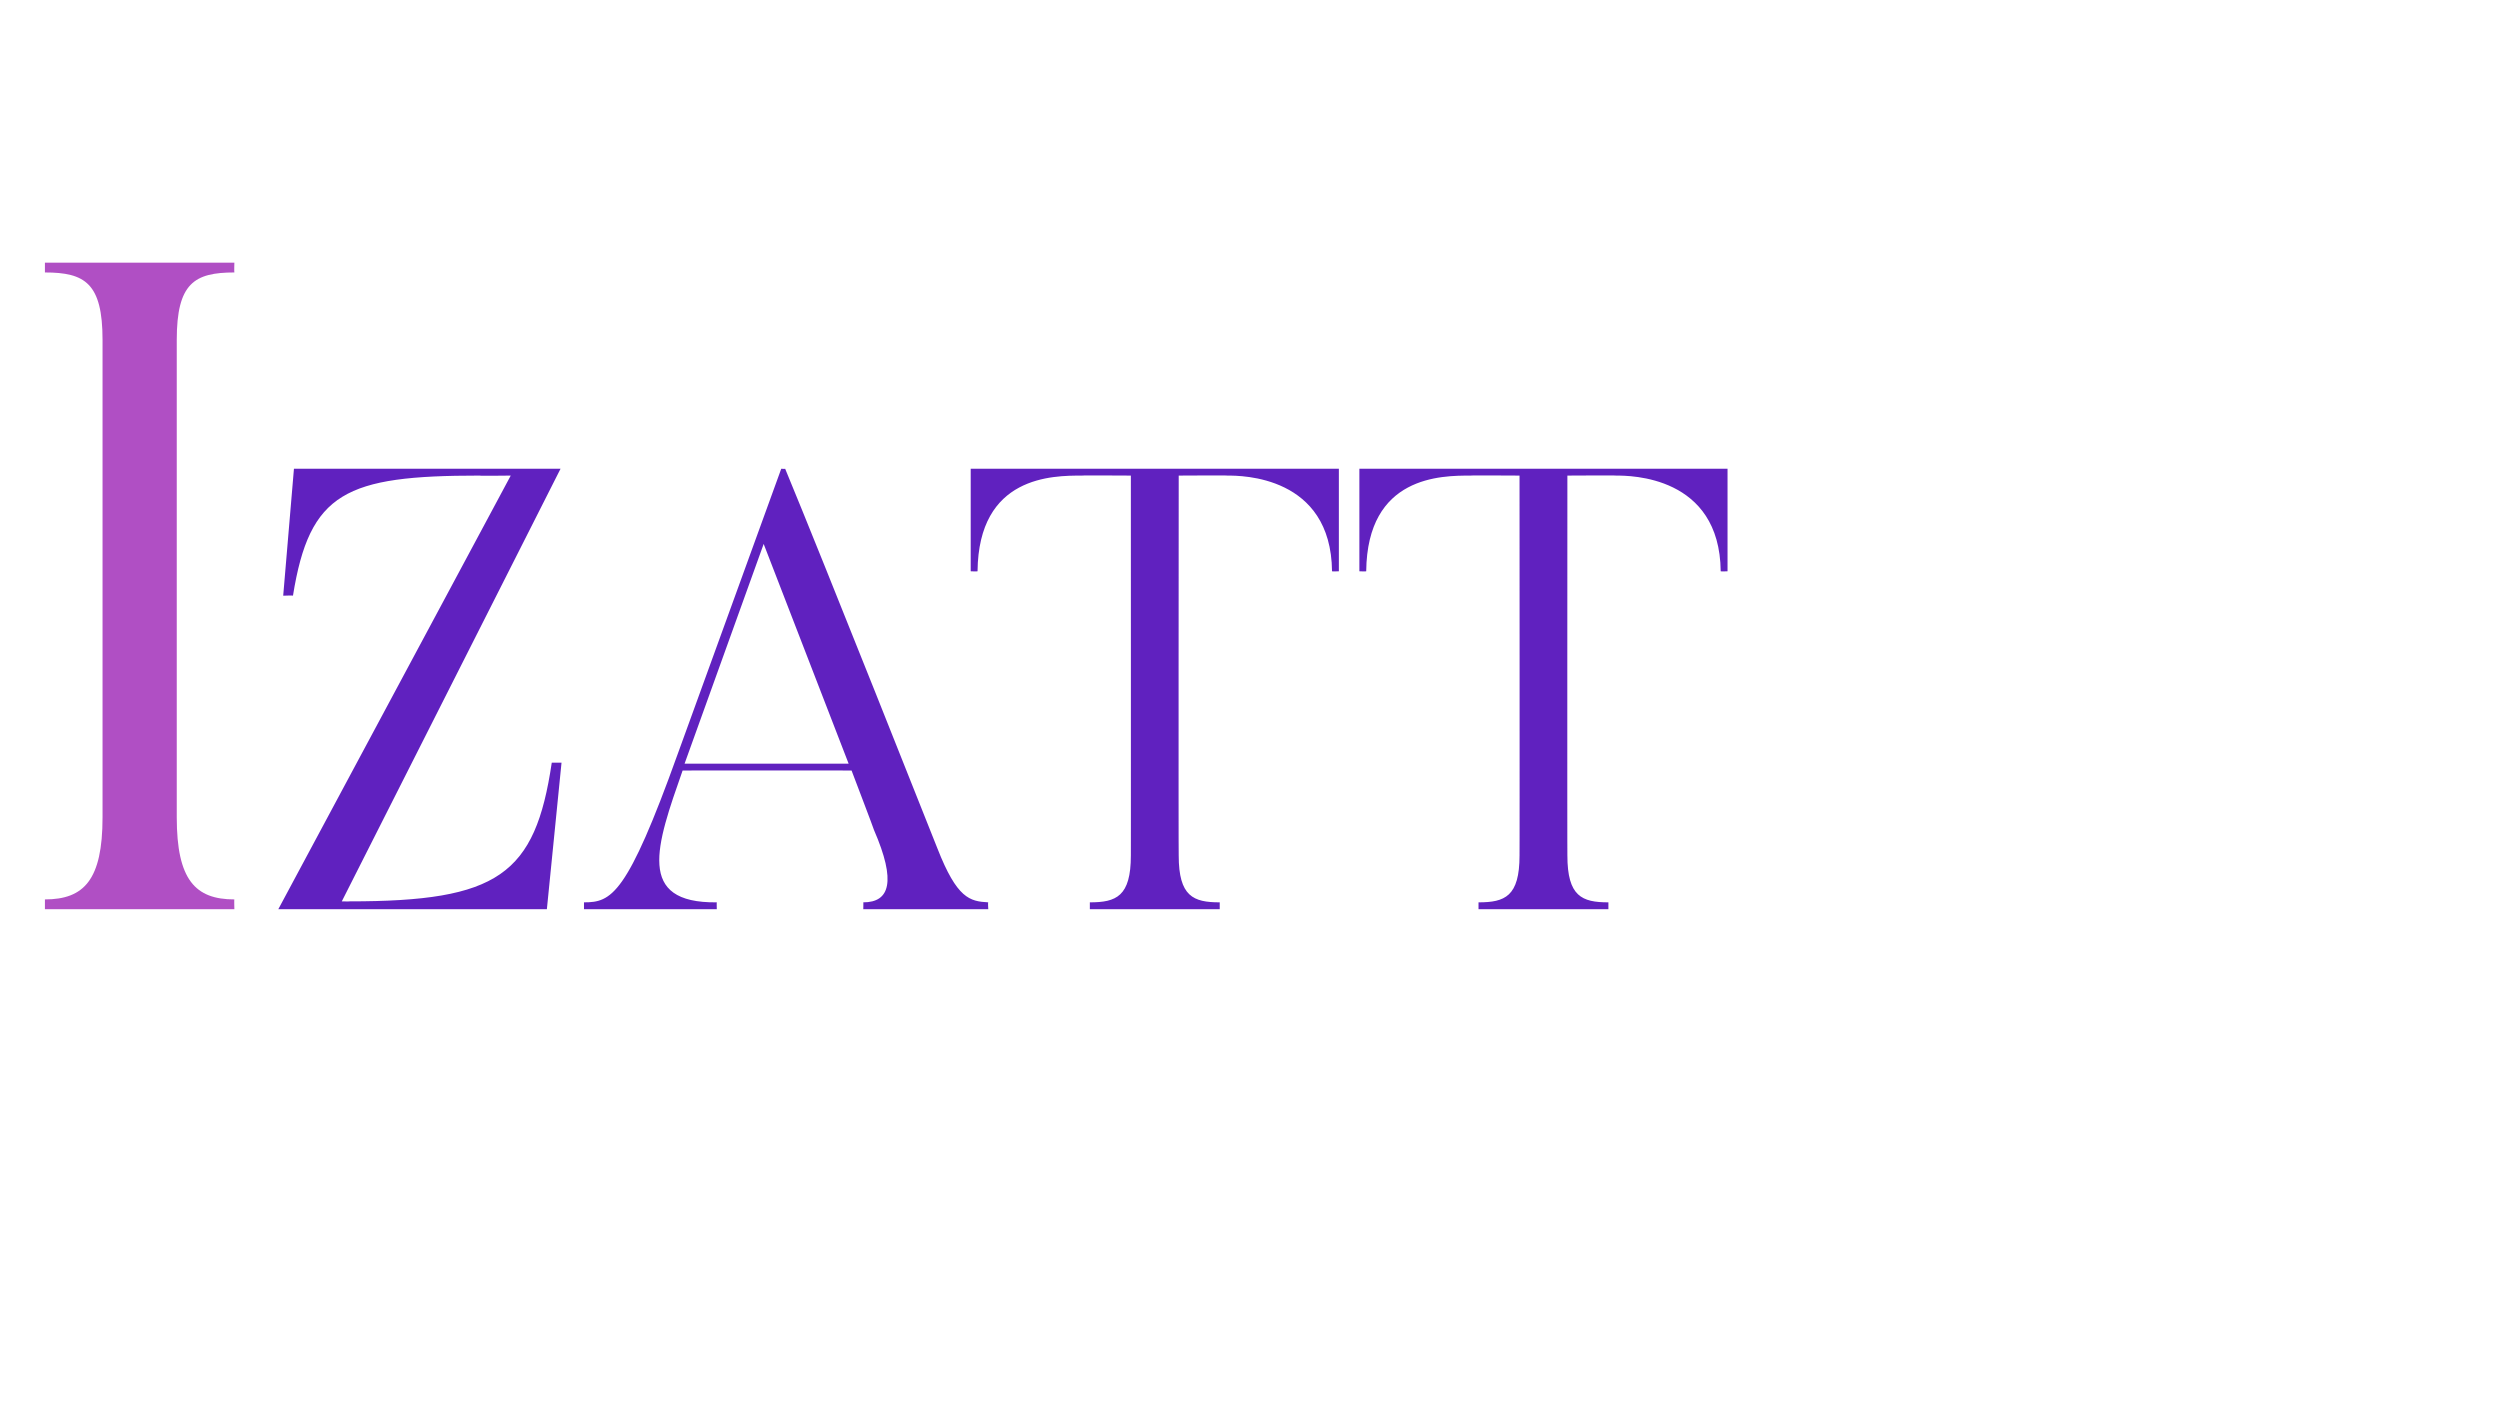 <?xml version="1.0" standalone="no"?><!DOCTYPE svg PUBLIC "-//W3C//DTD SVG 1.1//EN" "http://www.w3.org/Graphics/SVG/1.1/DTD/svg11.dtd"><svg xmlns="http://www.w3.org/2000/svg" version="1.1" width="256px" height="143.9px" viewBox="0 -24 256 143.9" style="top:-24px"><desc>Izatt</desc><defs/><g id="Polygon74888"><path d="m35.8 68.3c15.2 0 19-2.7 20.7-14.2h1l-1.5 15H28.5l23.8-44.4s-3.24.04-3.2 0C35.4 24.7 31.7 26.4 30 37c.05-.04-1 0-1 0l1.1-13h27.3L35 68.3s.81.02.8 0zm51.1-14.1l-8.7-22.5l-8.1 22.5h16.8zm14.3 14.9H88.4s.02-.72 0-.7c2.7 0 3.4-2.1 1.1-7.4c.01-.04-2.3-6.1-2.3-6.1c0 0-17.28-.02-17.3 0c-2.7 7.7-4.8 13.6 3.5 13.5c-.02-.02 0 .7 0 .7H59.8v-.7c2.8 0 4.4-.7 9.6-15.2L80 24s.42.03.4 0C84.3 33.4 96 62.9 96 62.9c2 5.1 3.3 5.4 5.2 5.5c-.05-.02 0 .7 0 .7zM137.1 24v10.5s-.68.03-.7 0c-.1-9.8-9.3-9.8-10.7-9.8c.03-.03-5 0-5 0c0 0-.03 38.95 0 38.9c0 4.2 1.5 4.8 4.2 4.8v.7h-13.3v-.7c2.7 0 4.2-.6 4.2-4.8c.01.05 0-38.9 0-38.9c0 0-5.05-.03-5 0c-3 0-10.6 0-10.7 9.8c-.03.03-.7 0-.7 0V24h37.7zm39.8 0v10.5s-.67.03-.7 0c-.1-9.8-9.3-9.8-10.7-9.8c.04-.03-5 0-5 0c0 0-.02 38.95 0 38.9c0 4.2 1.5 4.8 4.2 4.8v.7h-13.3v-.7c2.7 0 4.2-.6 4.2-4.8c.02.05 0-38.9 0-38.9c0 0-5.04-.03-5 0c-3 0-10.6 0-10.7 9.8c-.03.03-.7 0-.7 0V24h37.7z" stroke="none" fill="#6021bf"/></g><g id="Polygon74887"><path d="m24 2.9s-.03.95 0 1c-4.1 0-5.9 1.1-5.9 6.9v48.9c0 6.4 1.9 8.4 5.9 8.4c-.03-.05 0 1 0 1H4.6v-1c4 0 5.9-2 5.9-8.4V10.8c0-5.8-1.8-6.9-5.9-6.9v-1H24z" stroke="none" fill="#b04fc4"/></g></svg>